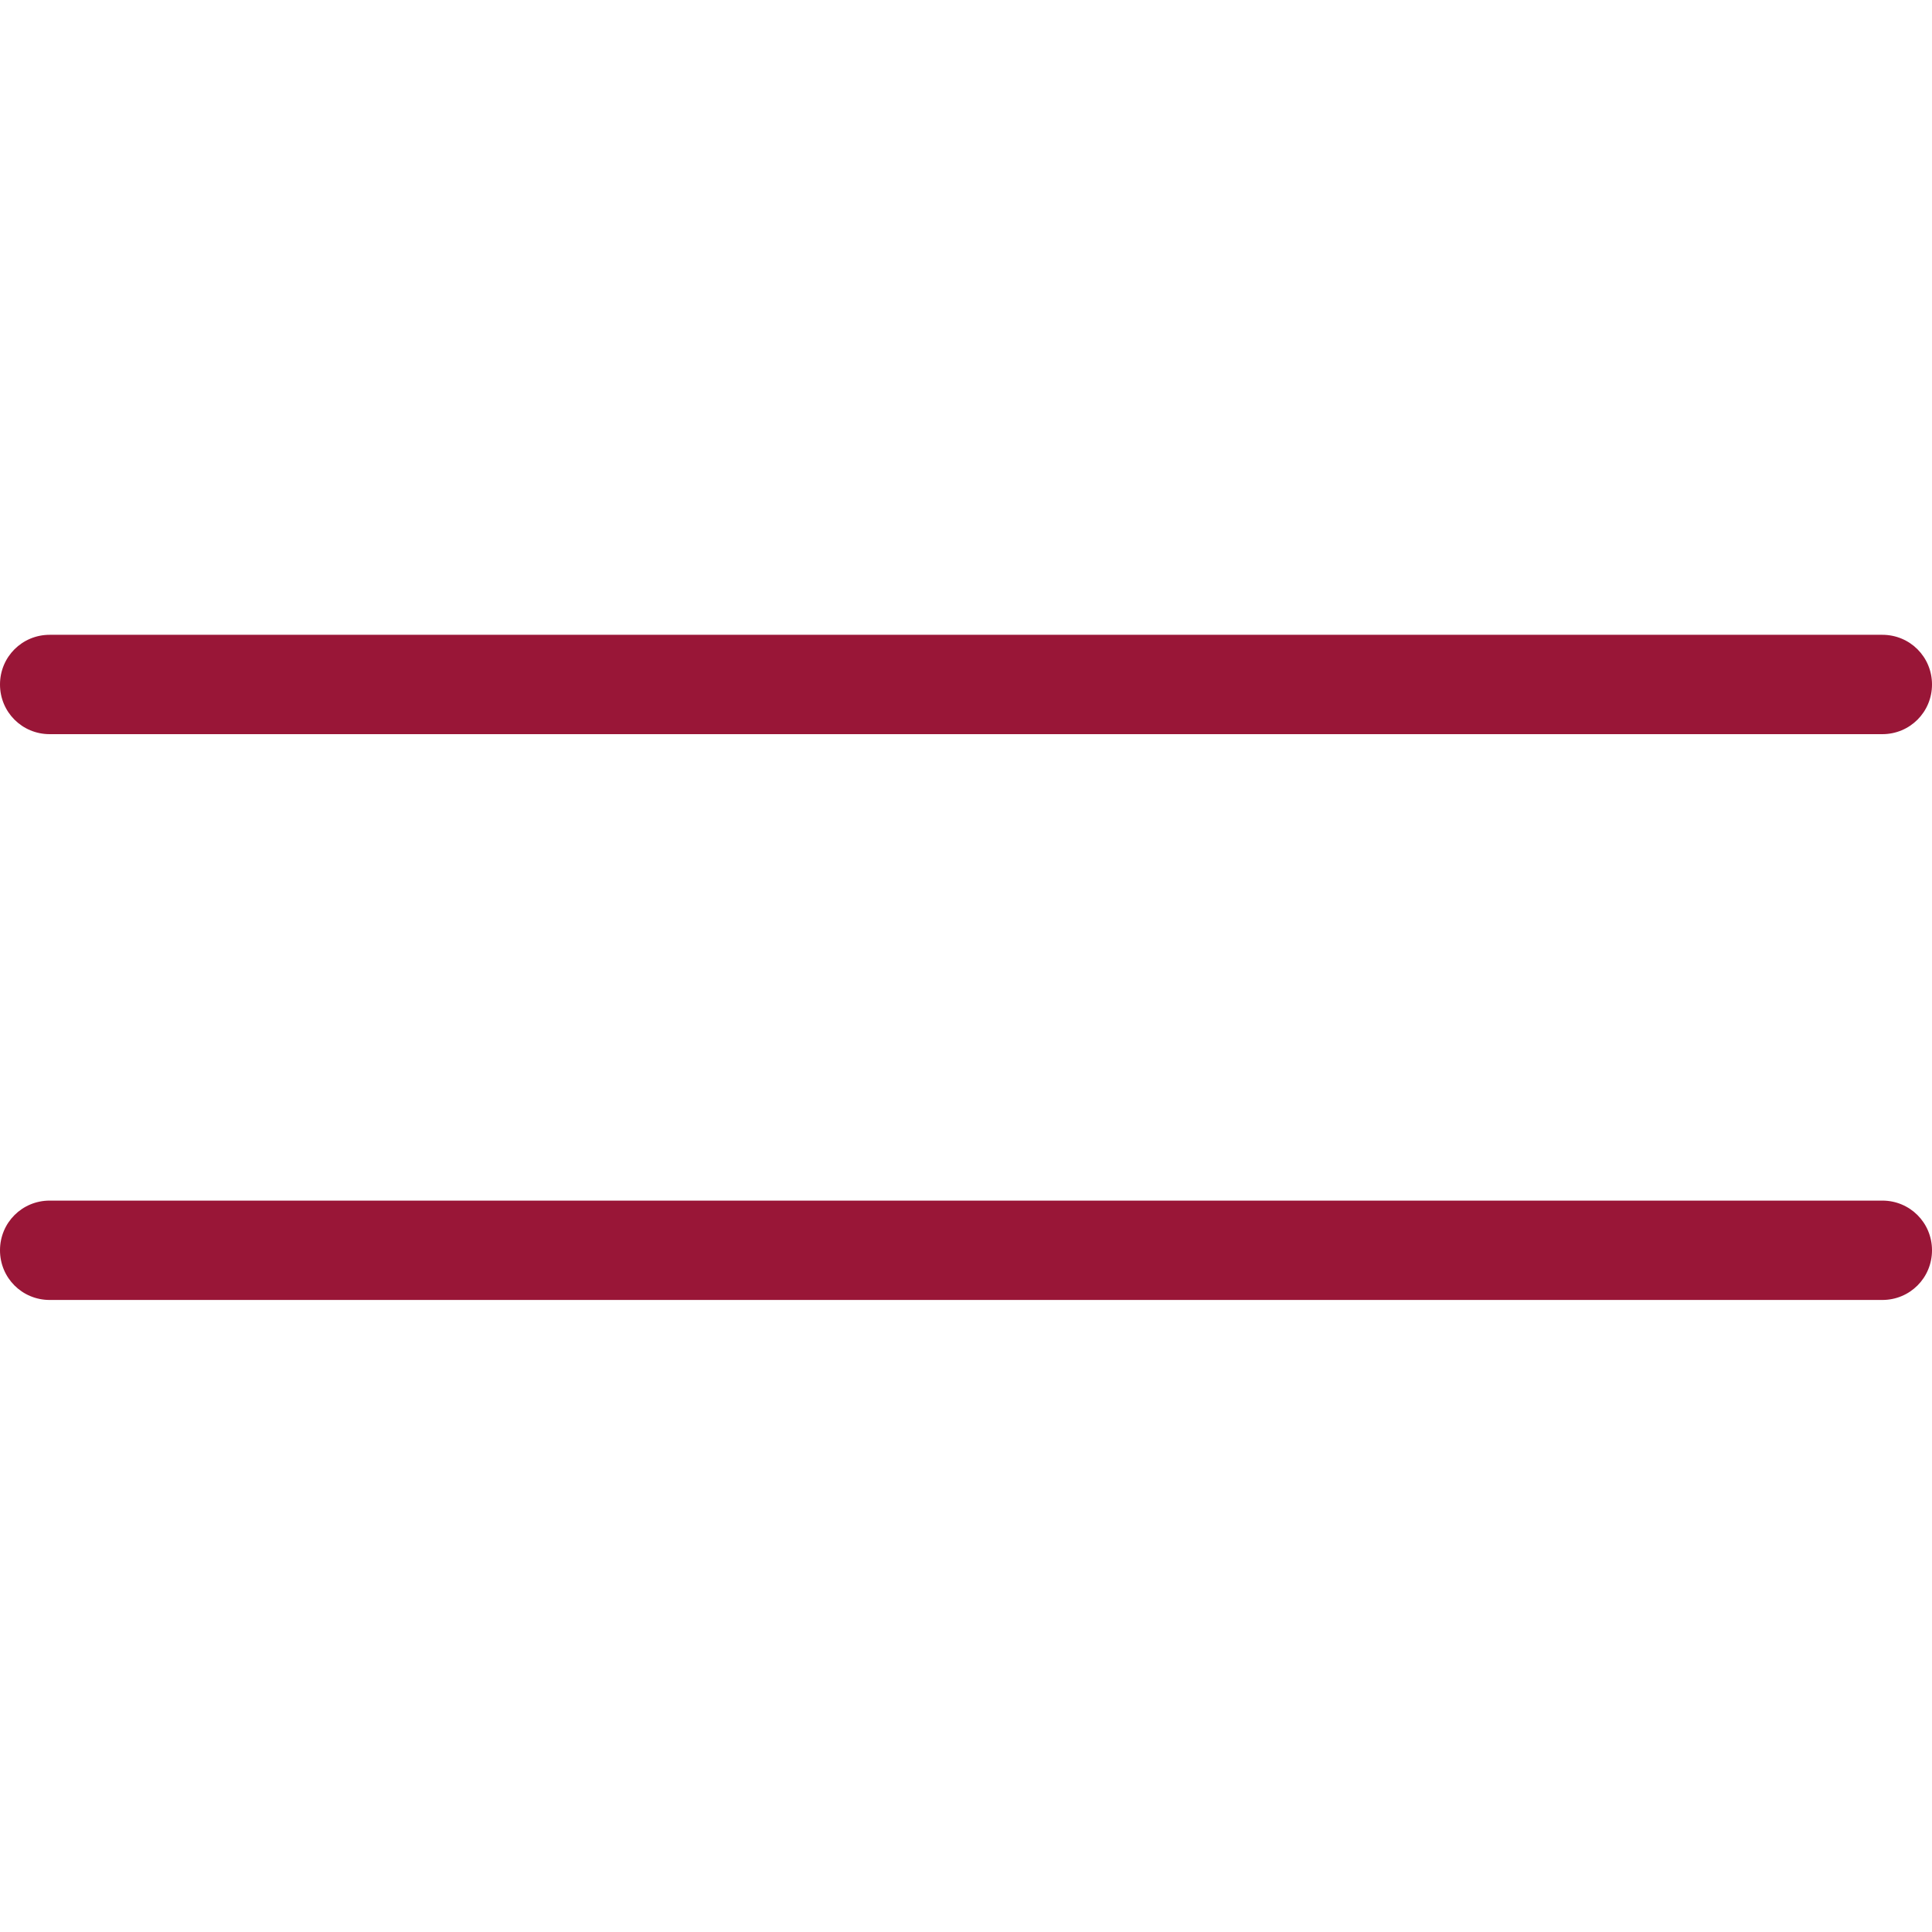 <?xml version="1.0" encoding="utf-8"?>
<!-- Generator: Adobe Illustrator 27.8.0, SVG Export Plug-In . SVG Version: 6.00 Build 0)  -->
<svg version="1.1" id="Livello_1" xmlns="http://www.w3.org/2000/svg" xmlns:xlink="http://www.w3.org/1999/xlink" x="0px" y="0px"
	 viewBox="0 0 70 70" style="enable-background:new 0 0 70 70;" xml:space="preserve">
<style type="text/css">
	.st0{clip-path:url(#SVGID_00000026842050924194984240000003520567372647530652_);fill:#991637;}
</style>
<g>
	<defs>
		<rect id="SVGID_1_" x="0" y="23" width="70" height="24.2"/>
	</defs>
	<clipPath id="SVGID_00000004532484550724954450000014937752455207426966_">
		<use xlink:href="#SVGID_1_"  style="overflow:visible;"/>
	</clipPath>
	<path style="clip-path:url(#SVGID_00000004532484550724954450000014937752455207426966_);fill:#991637;" d="M68.2,26.6H1.8
		c-1,0-1.8-0.8-1.8-1.8S0.8,23,1.8,23h66.4c1,0,1.8,0.8,1.8,1.8S69.2,26.6,68.2,26.6z"/>
	<path style="clip-path:url(#SVGID_00000004532484550724954450000014937752455207426966_);fill:#991637;" d="M68.2,47.1H1.8
		c-1,0-1.8-0.8-1.8-1.8c0-1,0.8-1.8,1.8-1.8h66.4c1,0,1.8,0.8,1.8,1.8C70,46.3,69.2,47.1,68.2,47.1z"/>
</g>
</svg>
